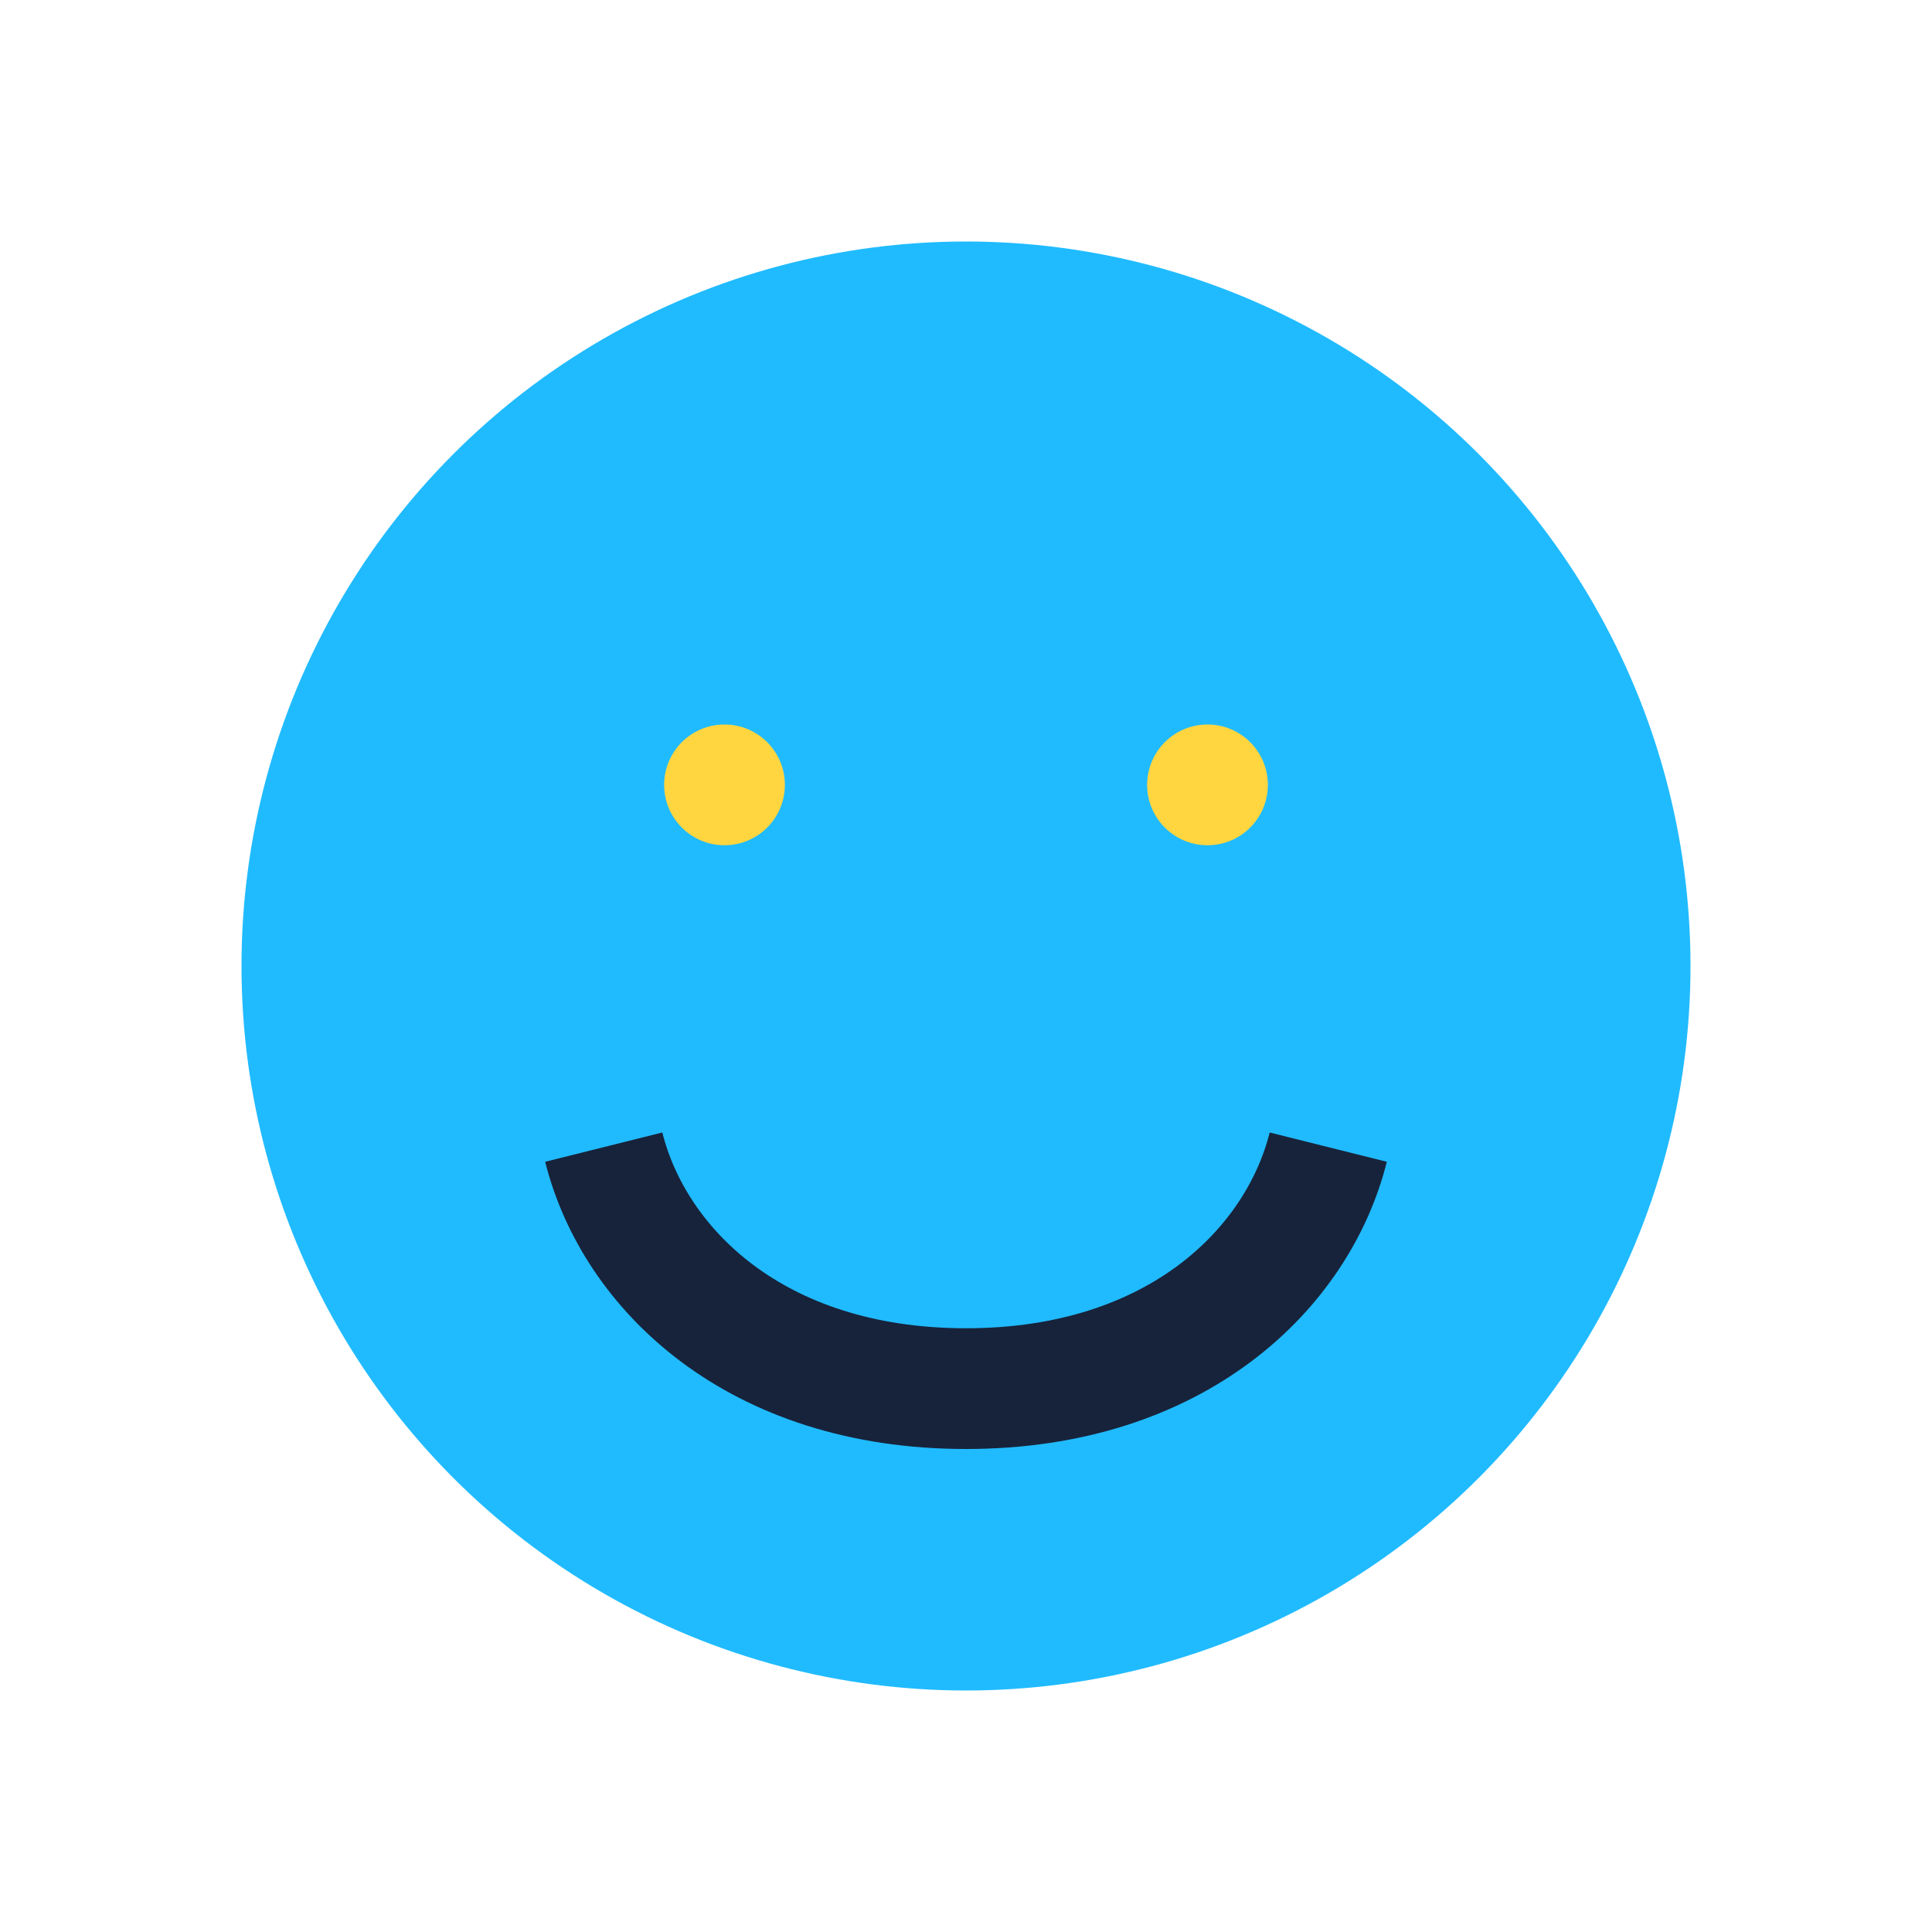 <?xml version="1.0" encoding="UTF-8"?>
<svg xmlns="http://www.w3.org/2000/svg" width="32" height="32" viewBox="0 0 32 32"><circle cx="16" cy="16" r="12" fill="#20BBFF"/><path d="M10 19c.5 2 2.5 4 6 4s5.5-2 6-4" stroke="#17233B" stroke-width="2" fill="none"/><circle cx="12" cy="13" r="1" fill="#FFD540"/><circle cx="20" cy="13" r="1" fill="#FFD540"/></svg>